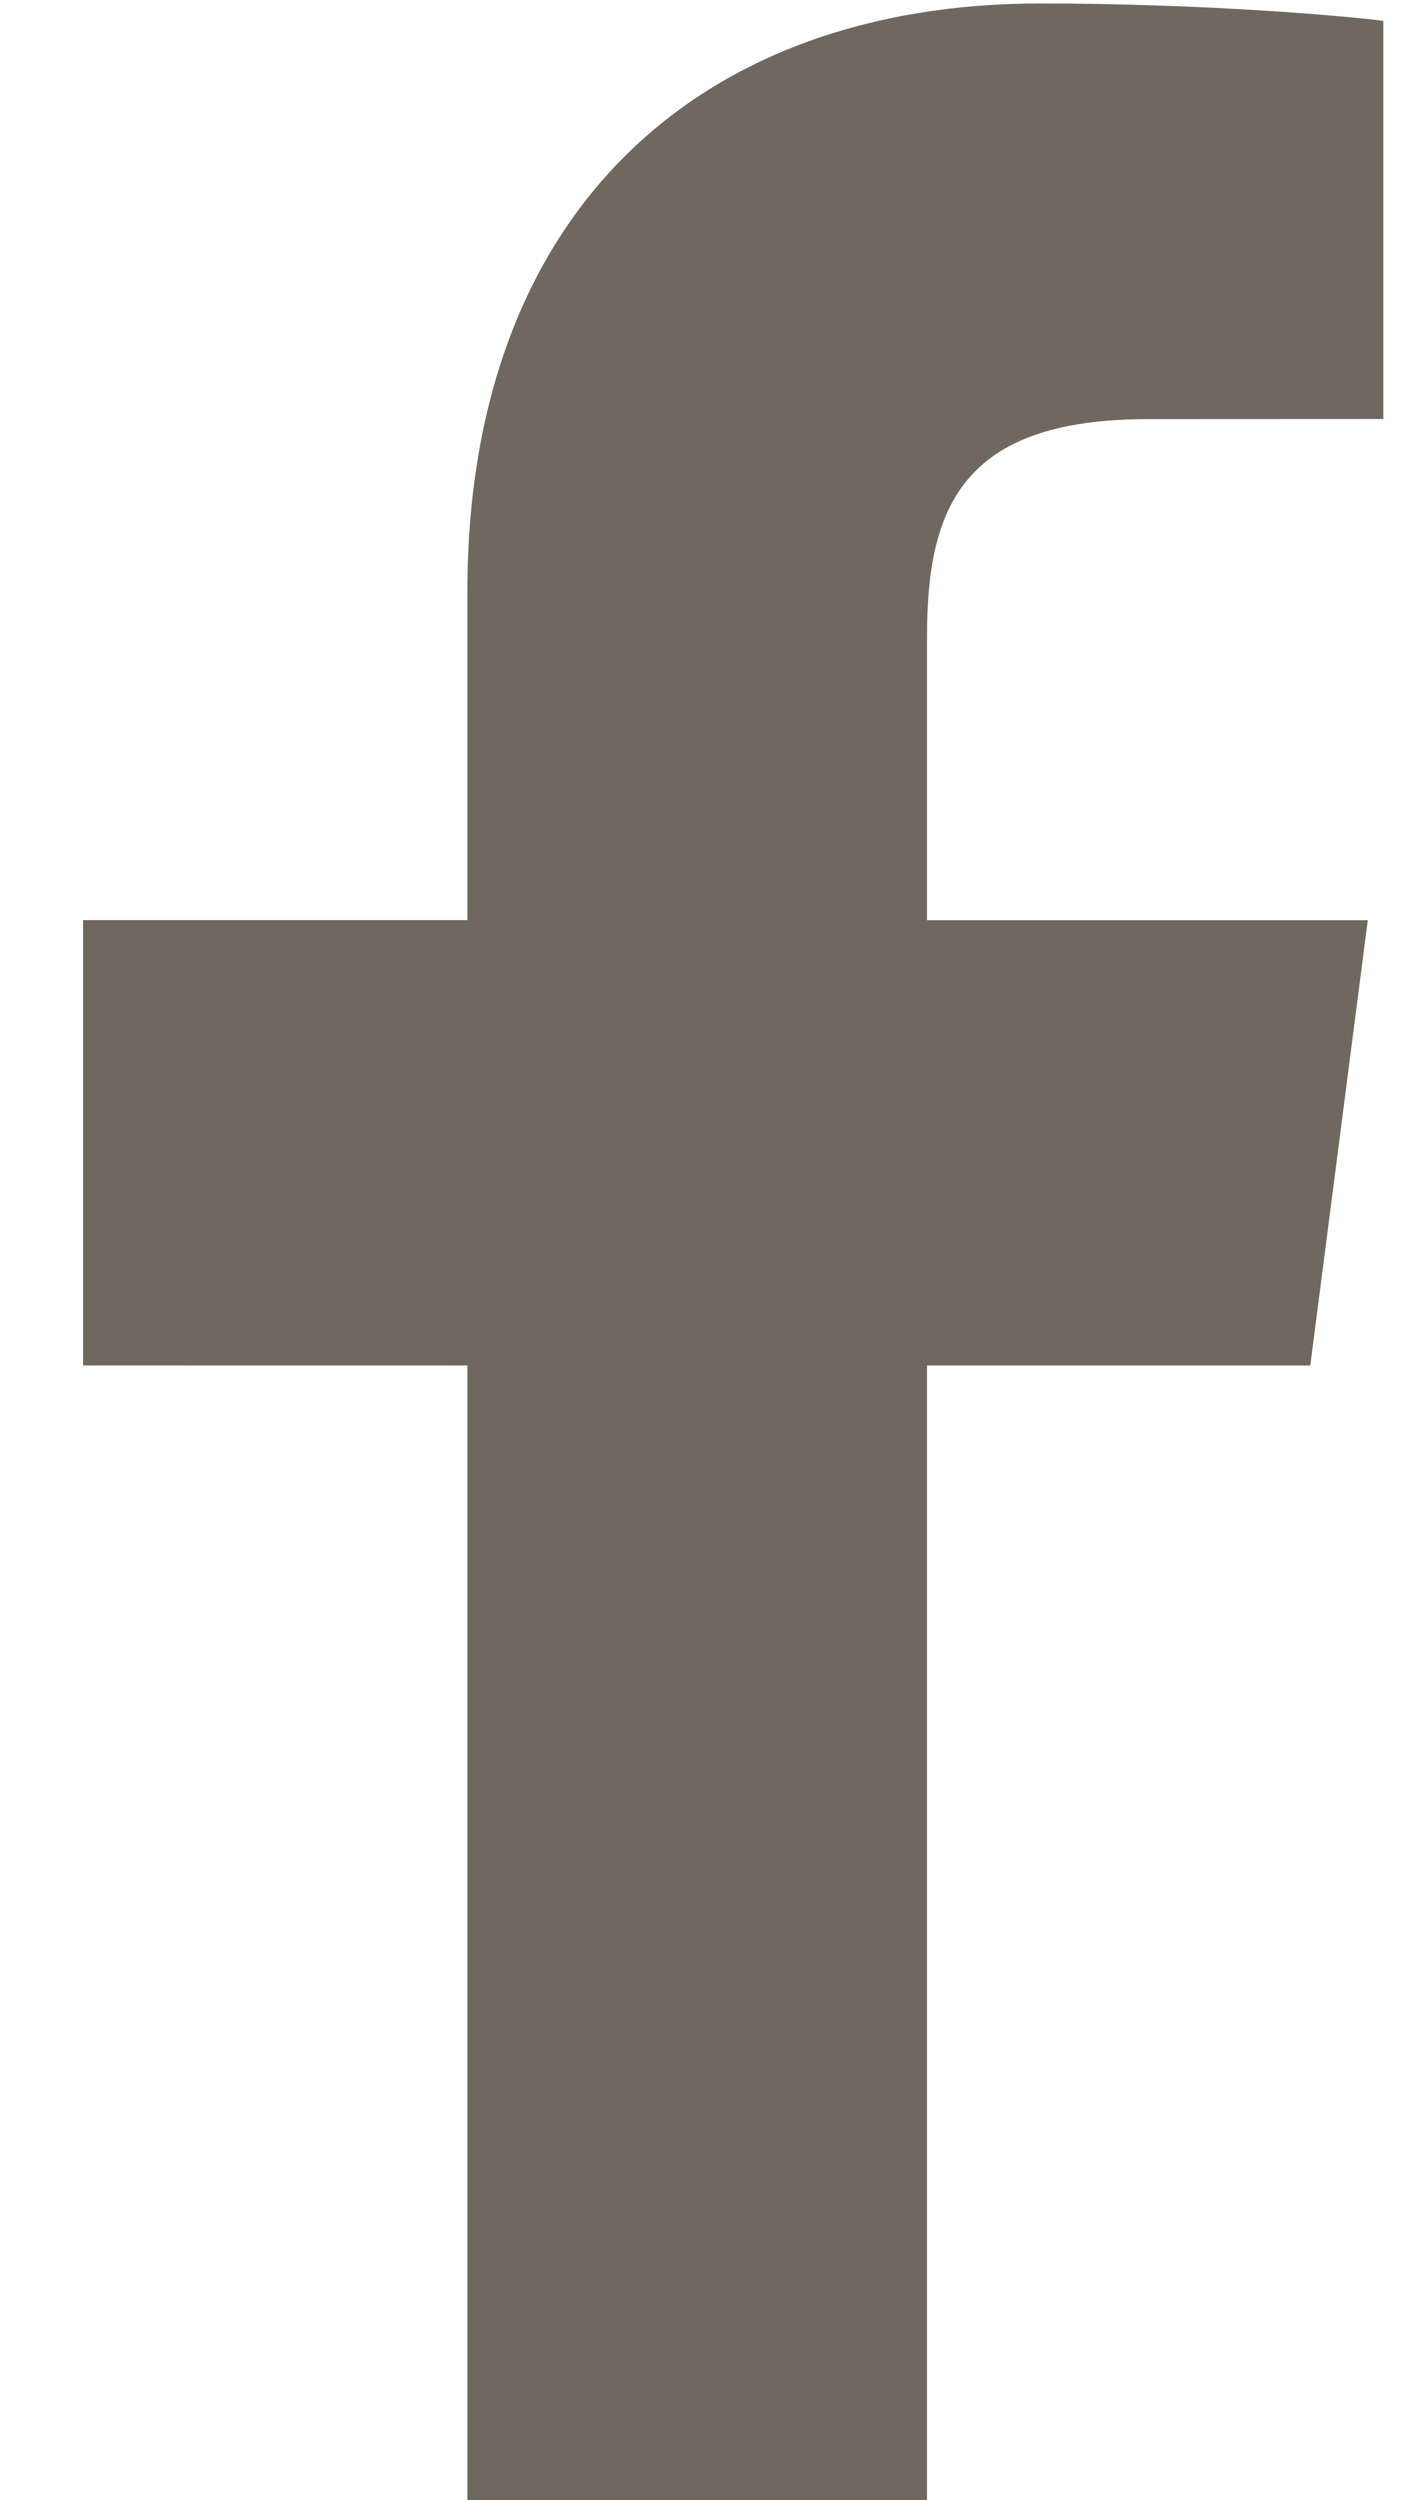 <svg xmlns="http://www.w3.org/2000/svg" width="13" height="23" viewBox="0 0 13 23"><g><g><path fill="#70675e" d="M8.529 23.07V12.562h3.526l.529-4.096H8.529V5.85c0-1.186.328-1.994 2.03-1.994l2.168-.001V.192c-.375-.048-1.662-.16-3.159-.16C6.441.032 4.3 1.941 4.3 5.445v3.02H.764v4.097H4.3V23.07z"/></g></g></svg>